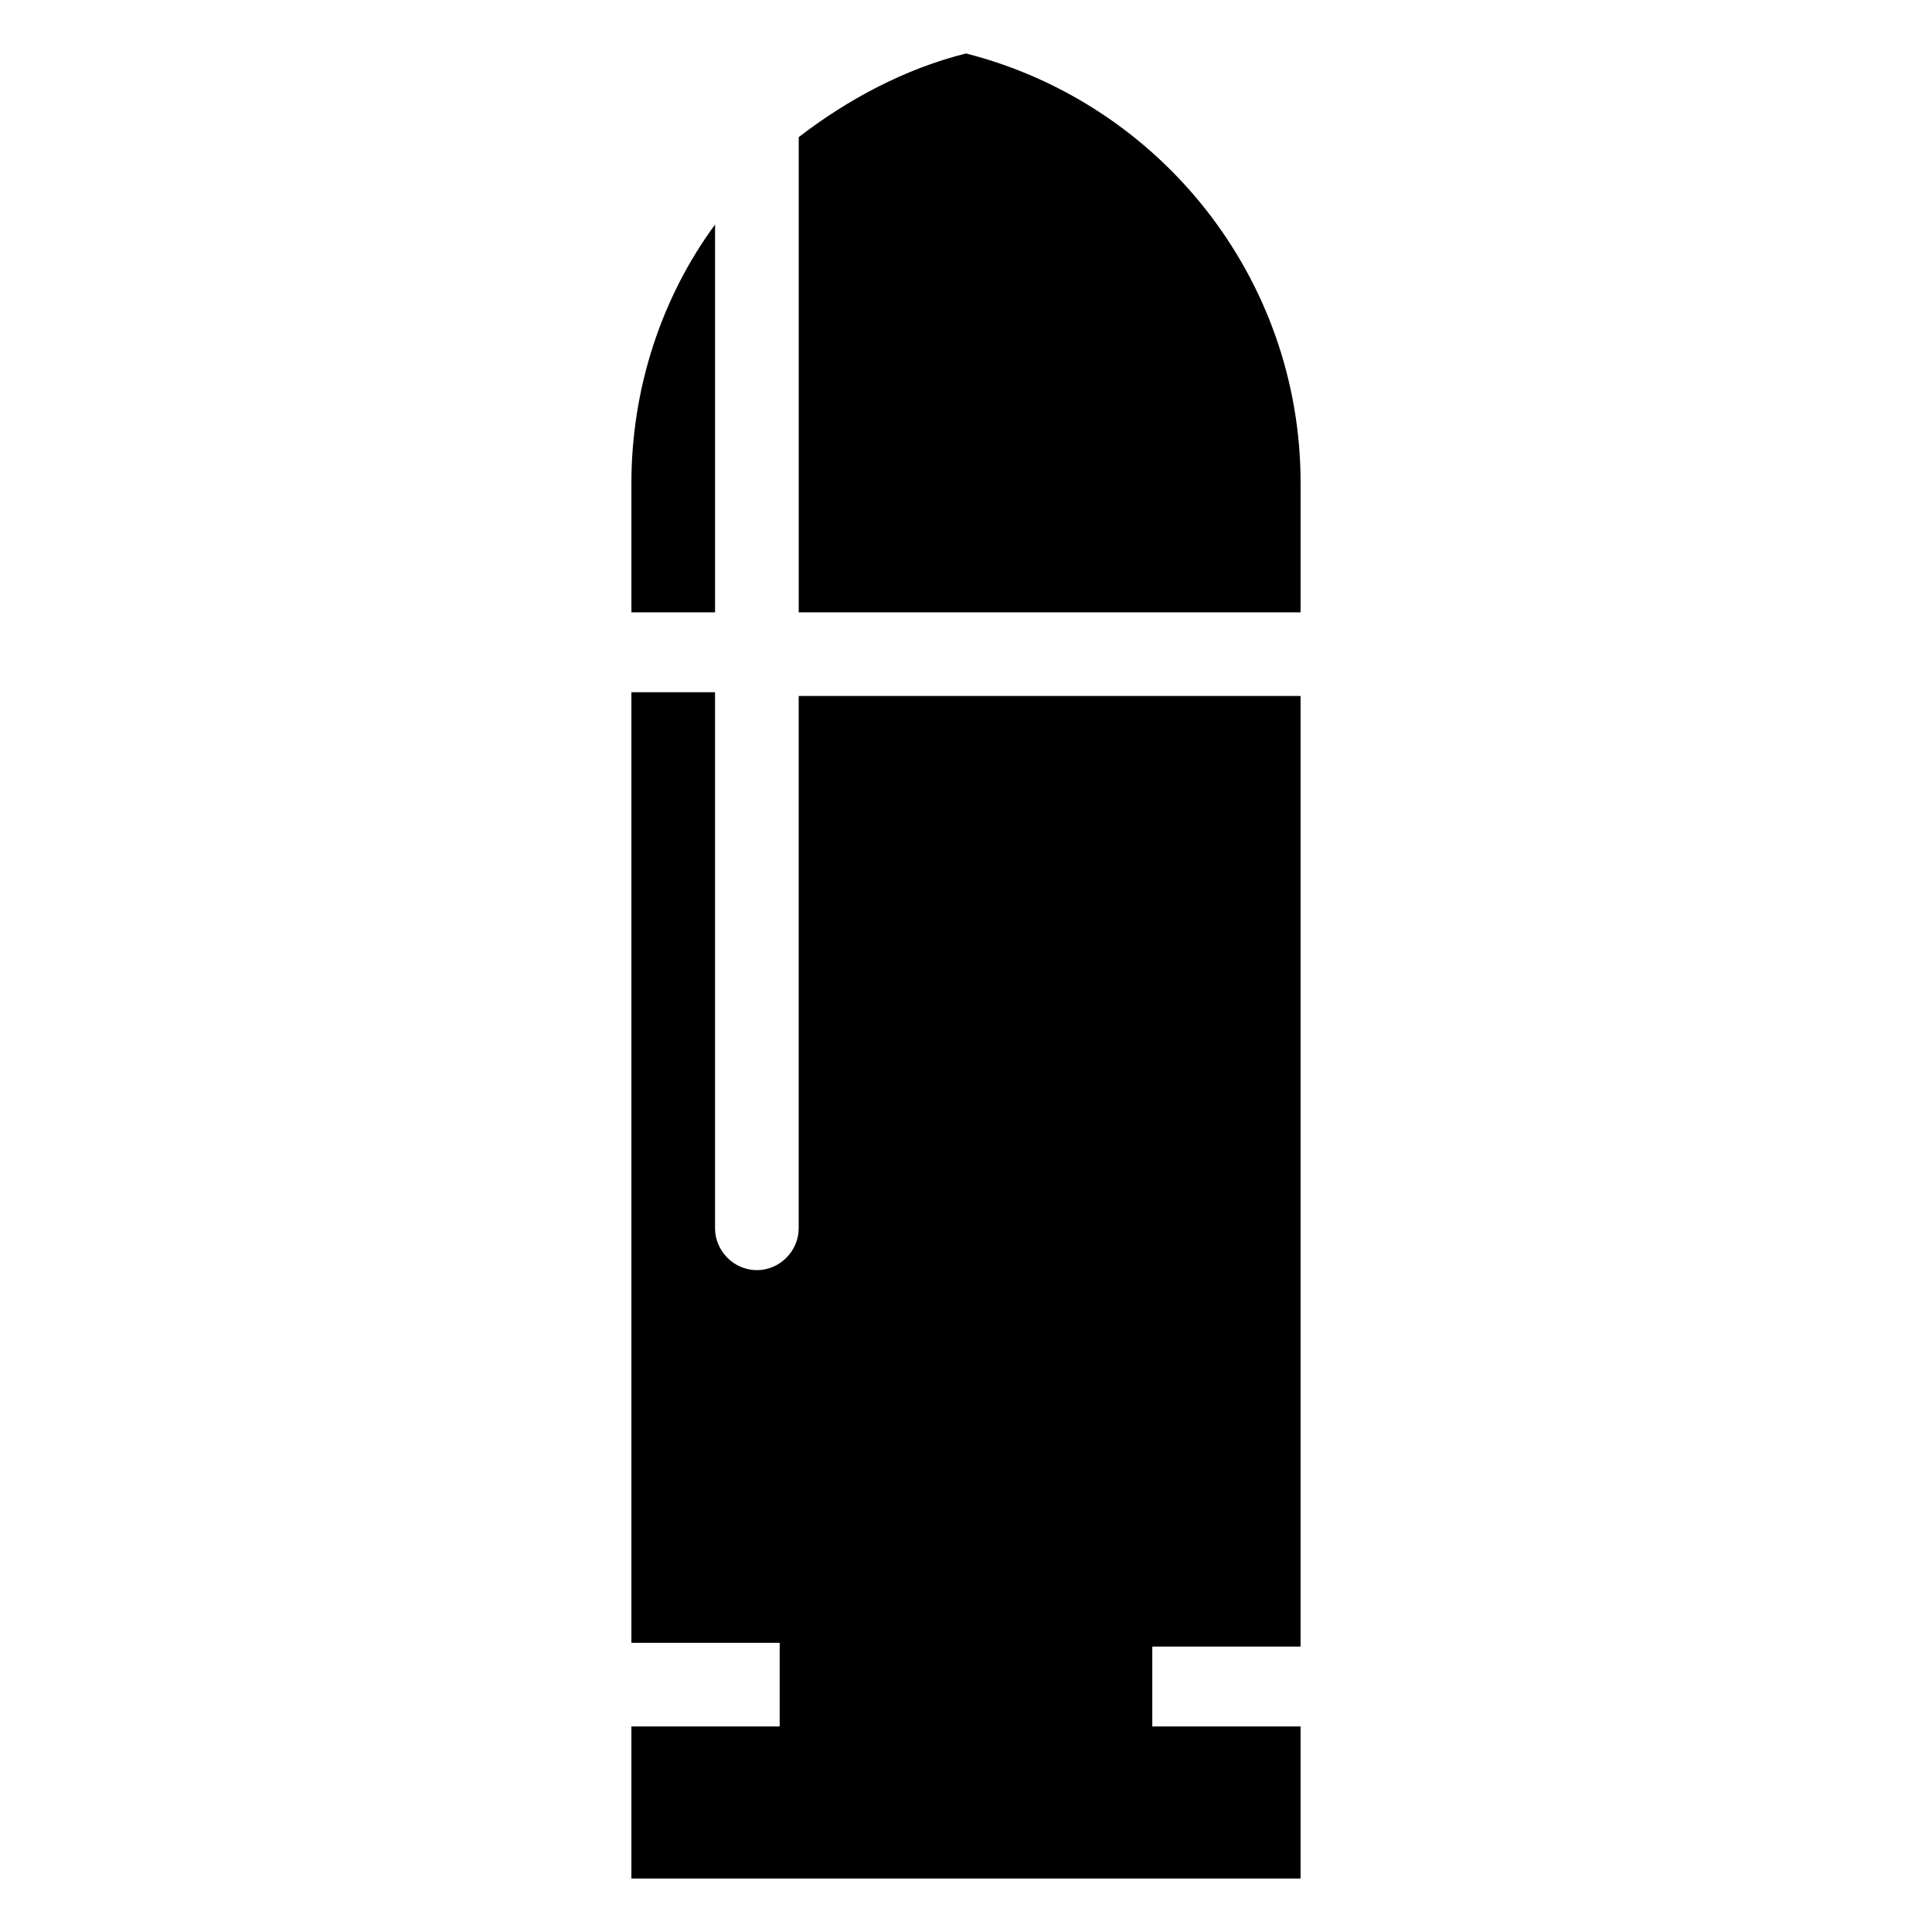 <?xml version="1.0" encoding="UTF-8"?>
<!-- Uploaded to: SVG Repo, www.svgrepo.com, Generator: SVG Repo Mixer Tools -->
<svg fill="#000000" width="800px" height="800px" version="1.1" viewBox="144 144 512 512" xmlns="http://www.w3.org/2000/svg">
 <g>
  <path d="m449.37 579.36v22.168h39.297v40.305h-177.34v-40.305h39.297v-22.168h-39.297v-251.91h22.168v142.07c0 6.047 5.039 11.082 11.082 11.082 6.047 0 11.082-5.039 11.082-11.082l0.004-141.07h133v251.91h-39.297z"/>
  <path d="m311.33 272.03c0-25.191 8.062-49.375 22.168-68.52v102.78h-22.168z"/>
  <path d="m488.67 272.03v34.258h-133v-125.95c13.098-10.078 28.215-18.137 44.336-22.168 51.387 13.102 88.668 59.453 88.668 113.86z"/>
 </g>
</svg>